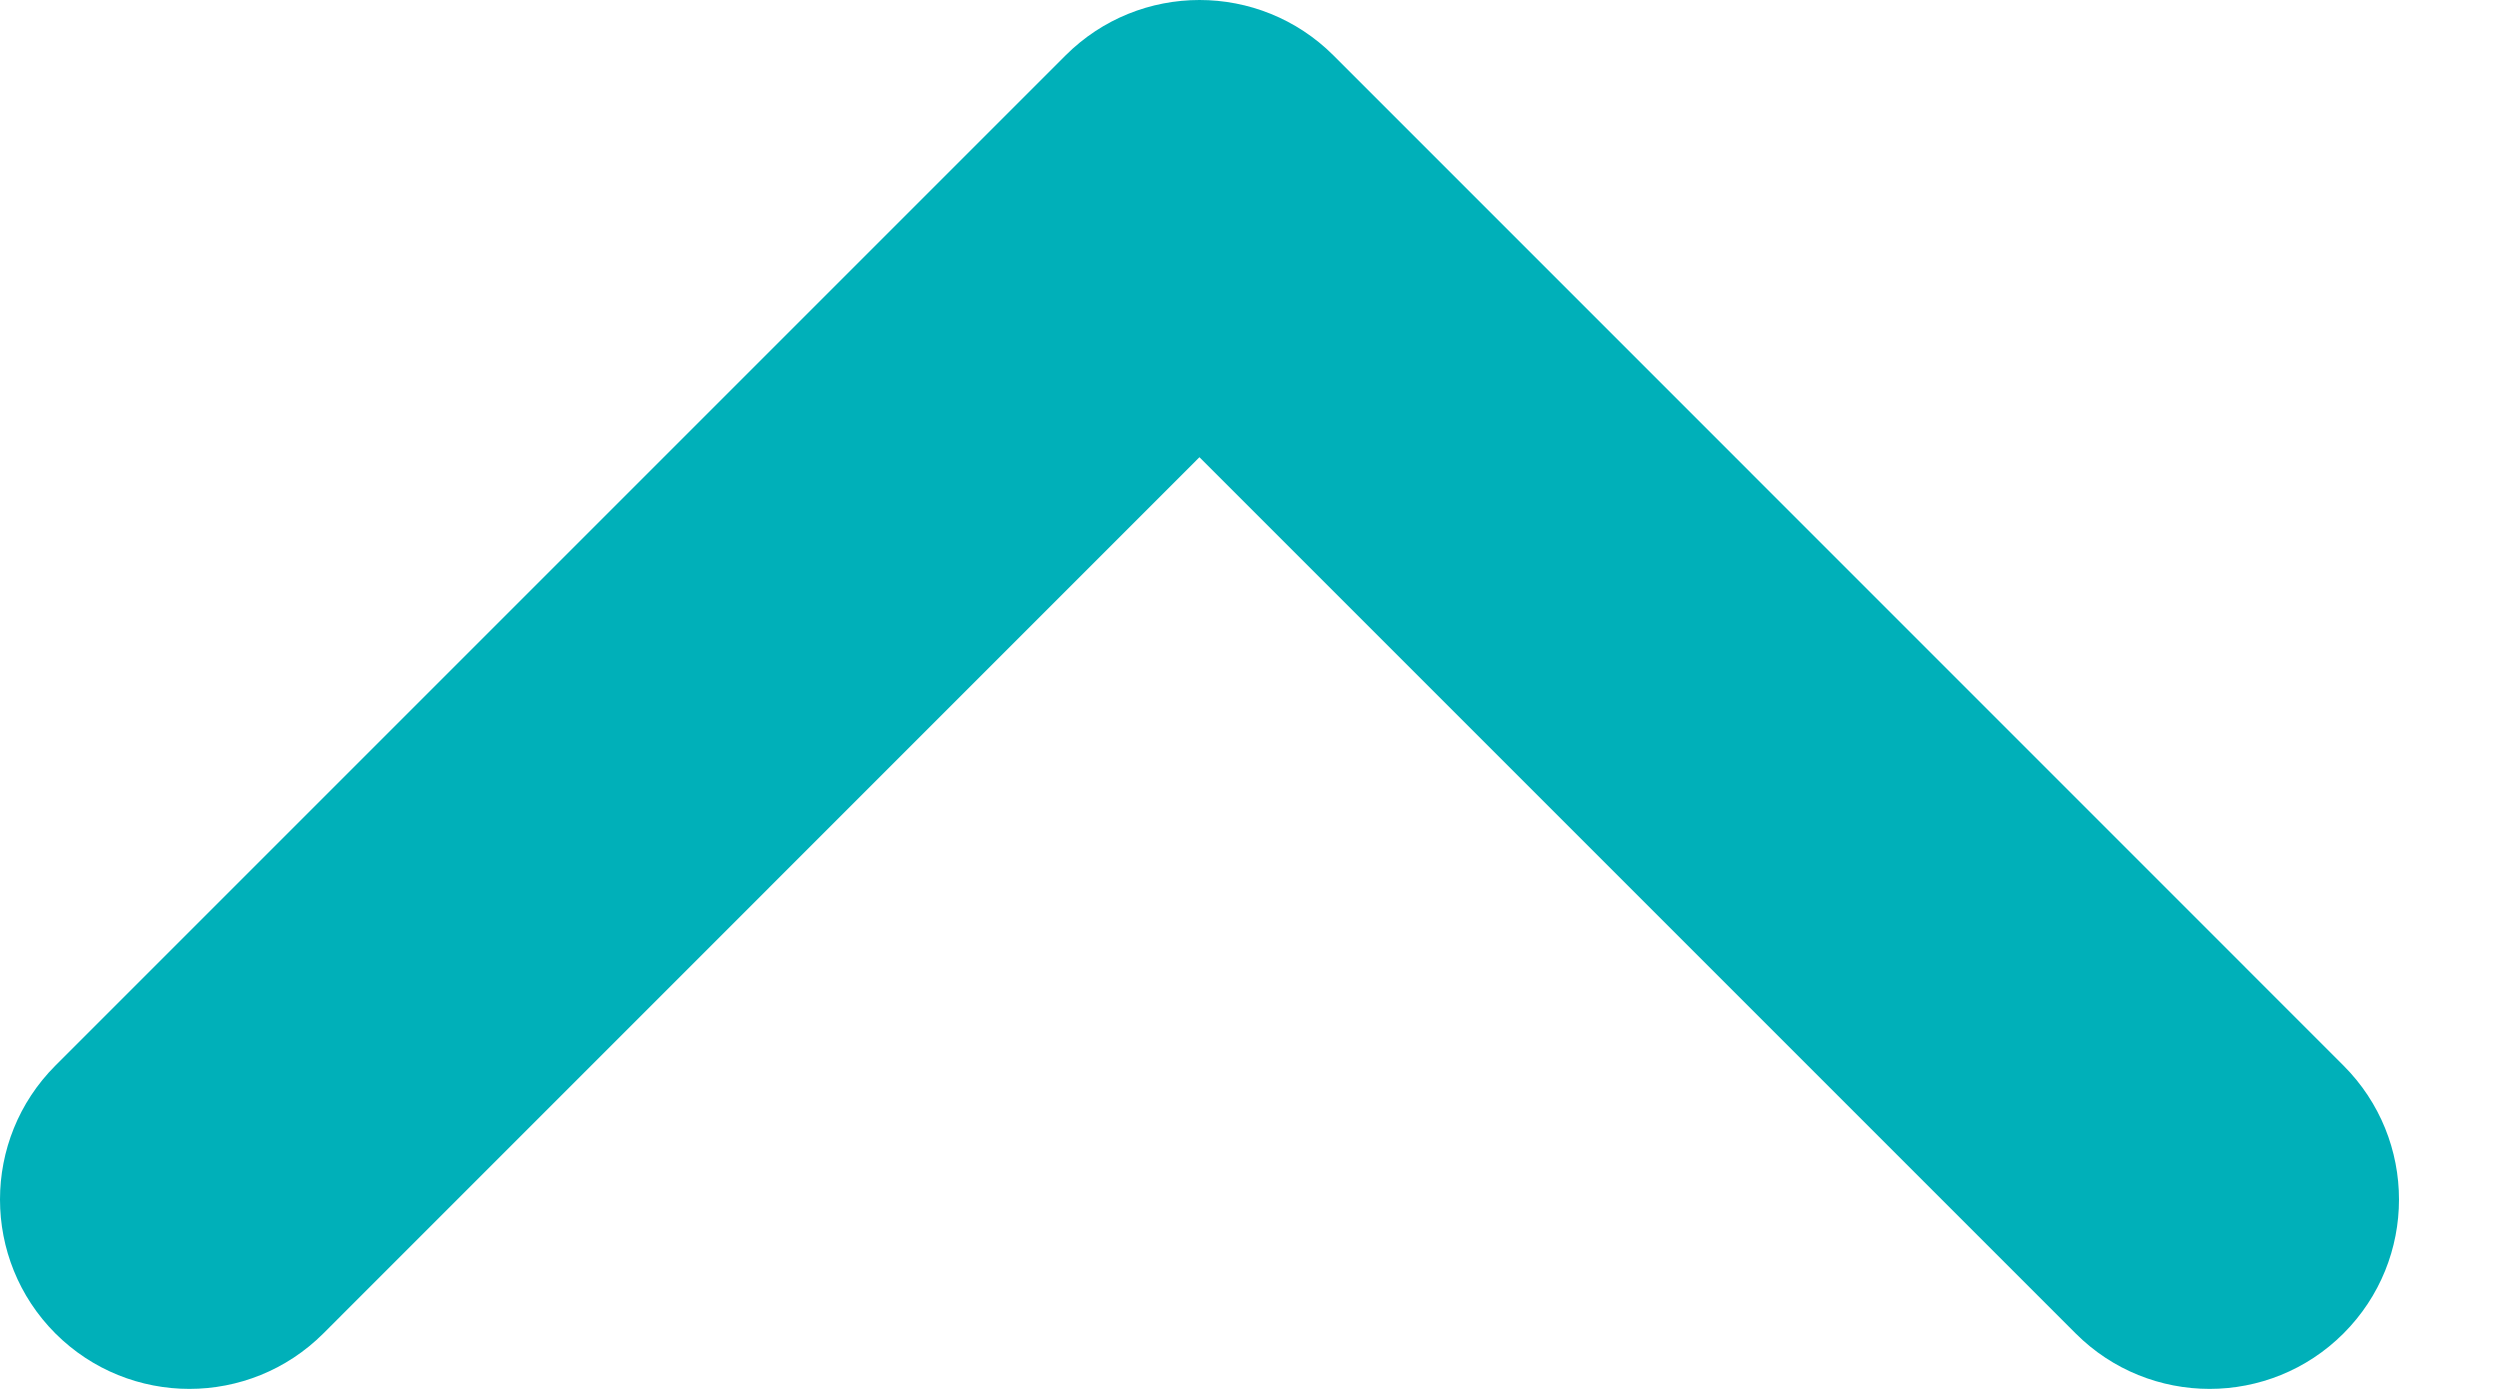 <svg width="18" height="10" viewBox="0 0 18 10" fill="none" xmlns="http://www.w3.org/2000/svg">
<path fill-rule="evenodd" clip-rule="evenodd" d="M16.873 9.601C16.341 10.133 15.477 10.133 14.945 9.601L8.636 3.292L2.328 9.601C1.795 10.133 0.932 10.133 0.399 9.601C-0.133 9.068 -0.133 8.205 0.399 7.672L7.672 0.399C8.205 -0.133 9.068 -0.133 9.601 0.399L16.873 7.672C17.406 8.205 17.406 9.068 16.873 9.601Z" fill="#00B0B9"/>
</svg>
